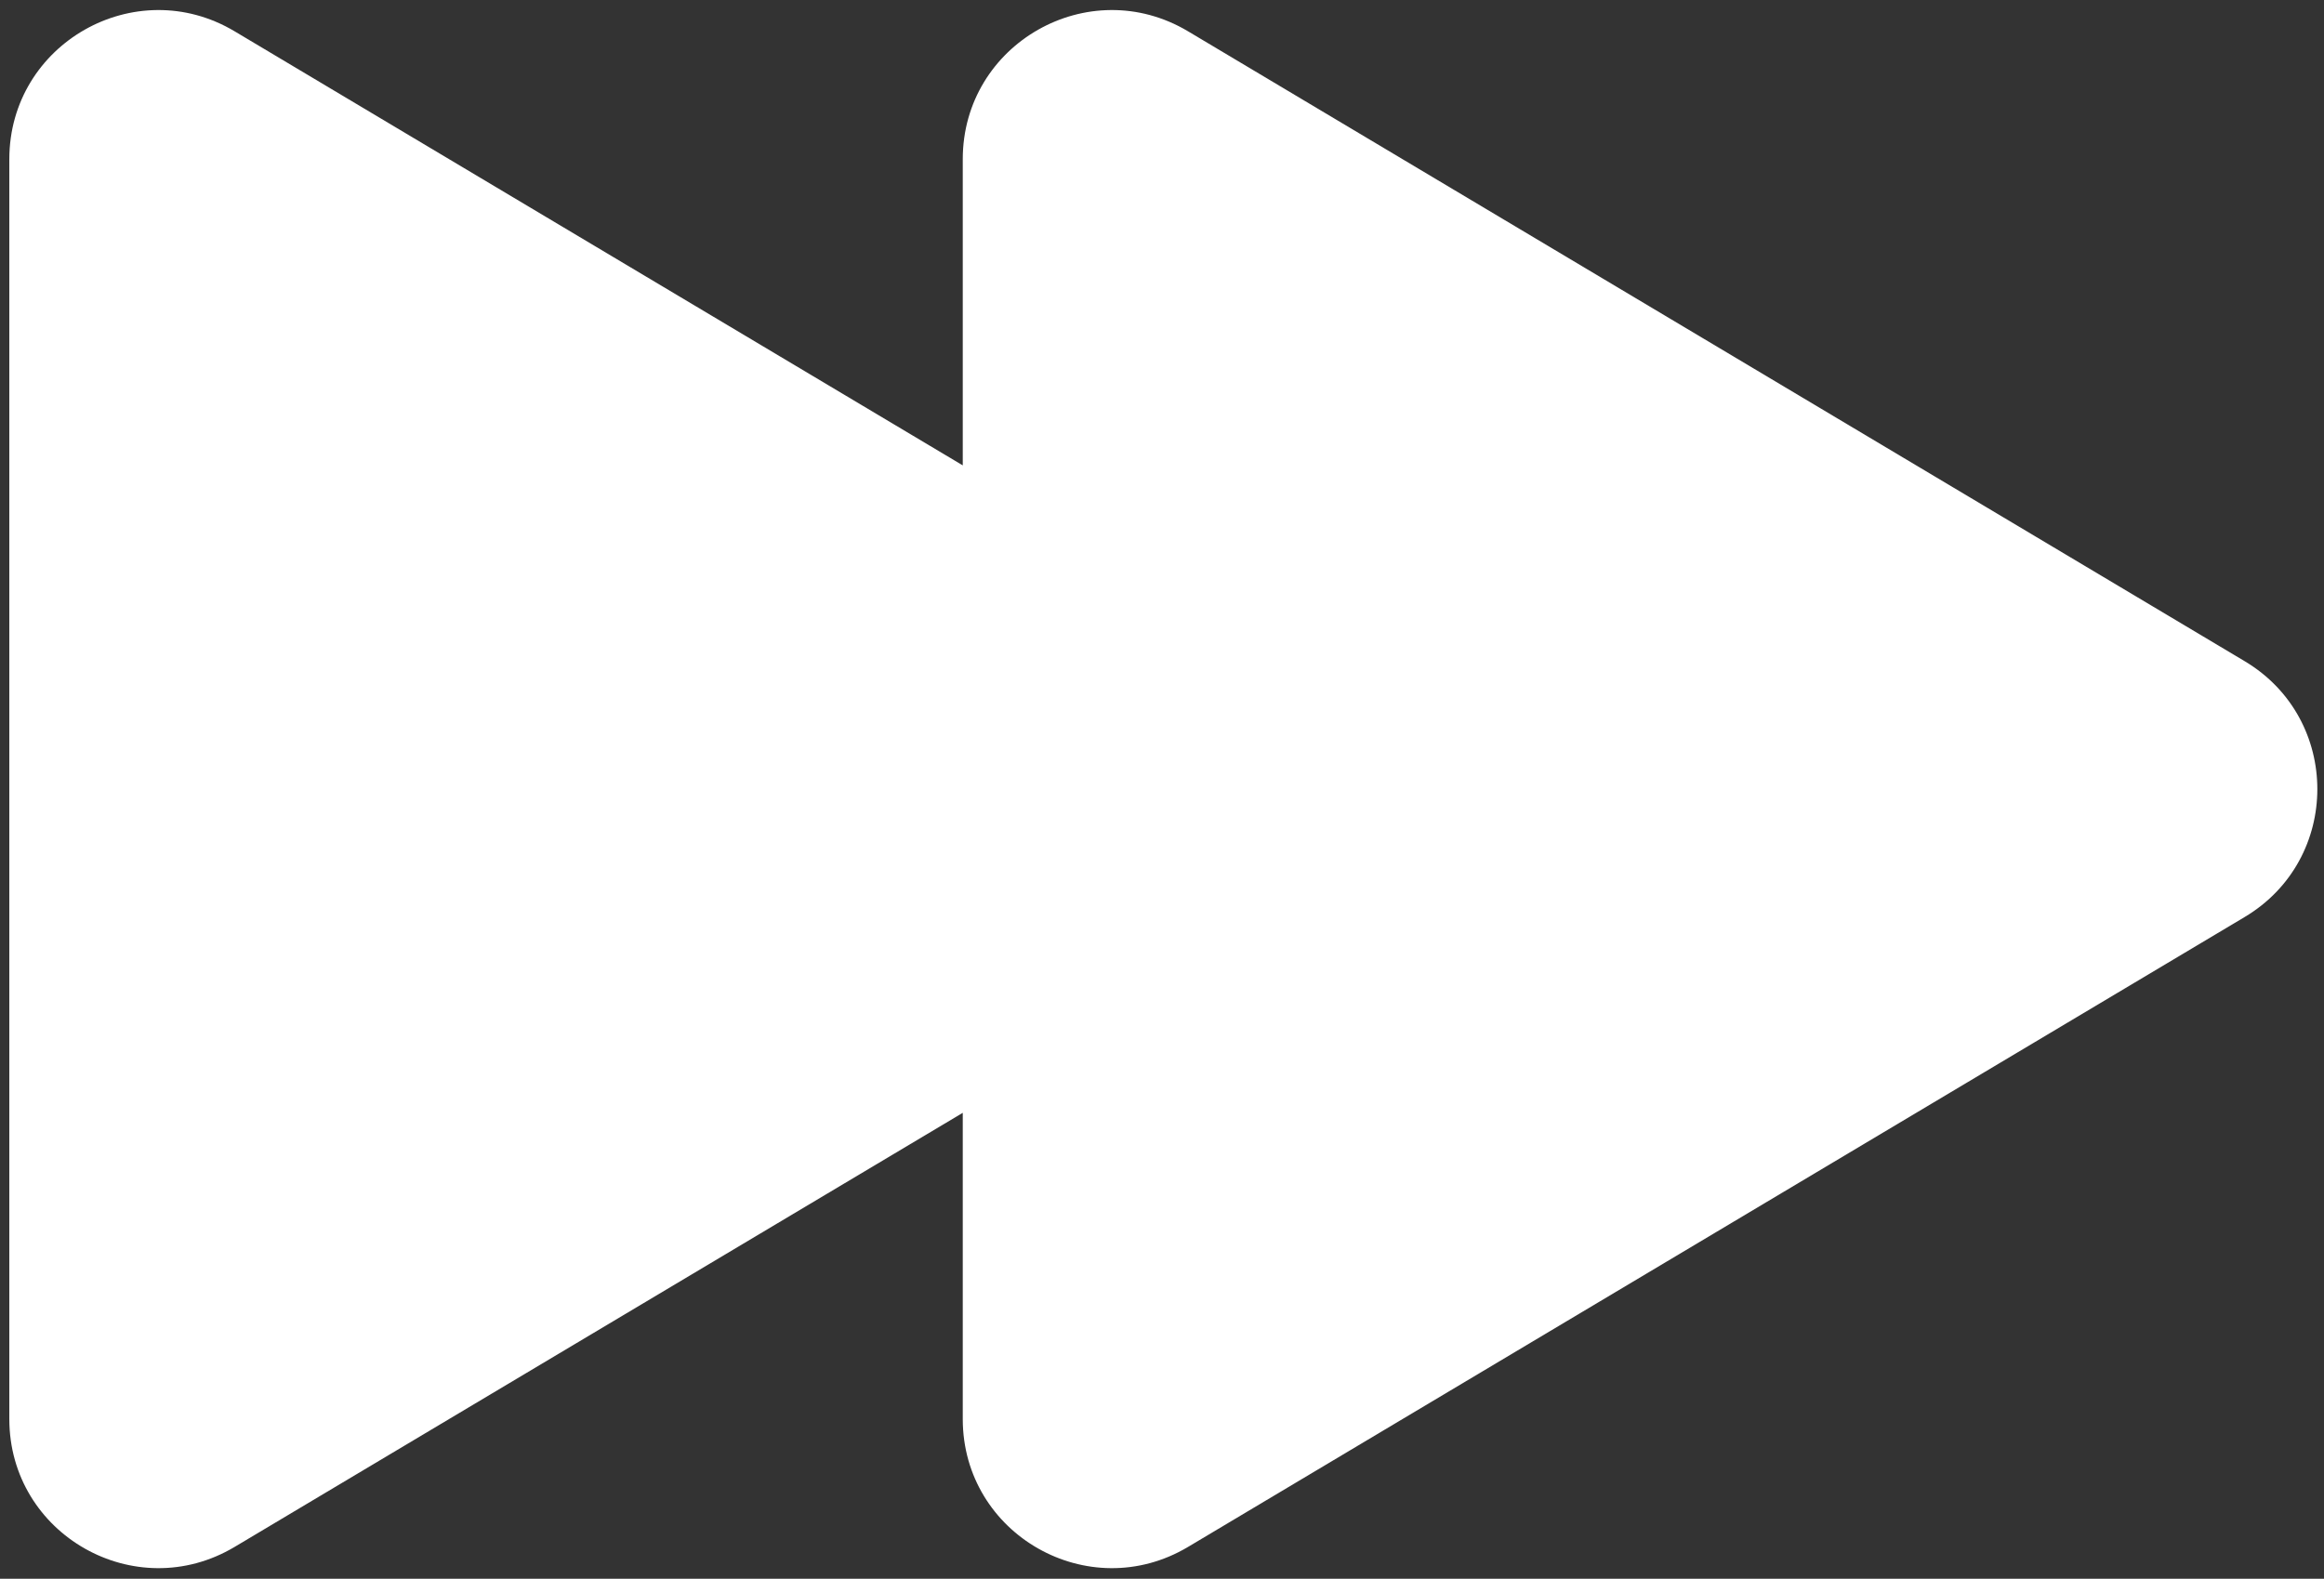 <?xml version="1.0" encoding="utf-8"?>
<svg 
 xmlns="http://www.w3.org/2000/svg"
 xmlns:xlink="http://www.w3.org/1999/xlink"
 width="156px" height="106px">
<rect width="100%" height="100%" fill="#333333" stroke="none"/>
<path fill-rule="evenodd"  fill="rgb(255, 255, 255)"
 d="M150.674,61.571 L79.747,103.864 C73.081,107.838 64.626,103.035 64.626,95.275 L64.626,74.718 L15.747,103.864 C9.081,107.838 0.626,103.035 0.626,95.275 L0.626,10.690 C0.626,2.929 9.081,-1.874 15.747,2.101 L64.626,31.246 L64.626,10.690 C64.626,2.929 73.081,-1.874 79.747,2.101 L150.674,44.393 C157.179,48.272 157.179,57.693 150.674,61.571 Z"/>
</svg>